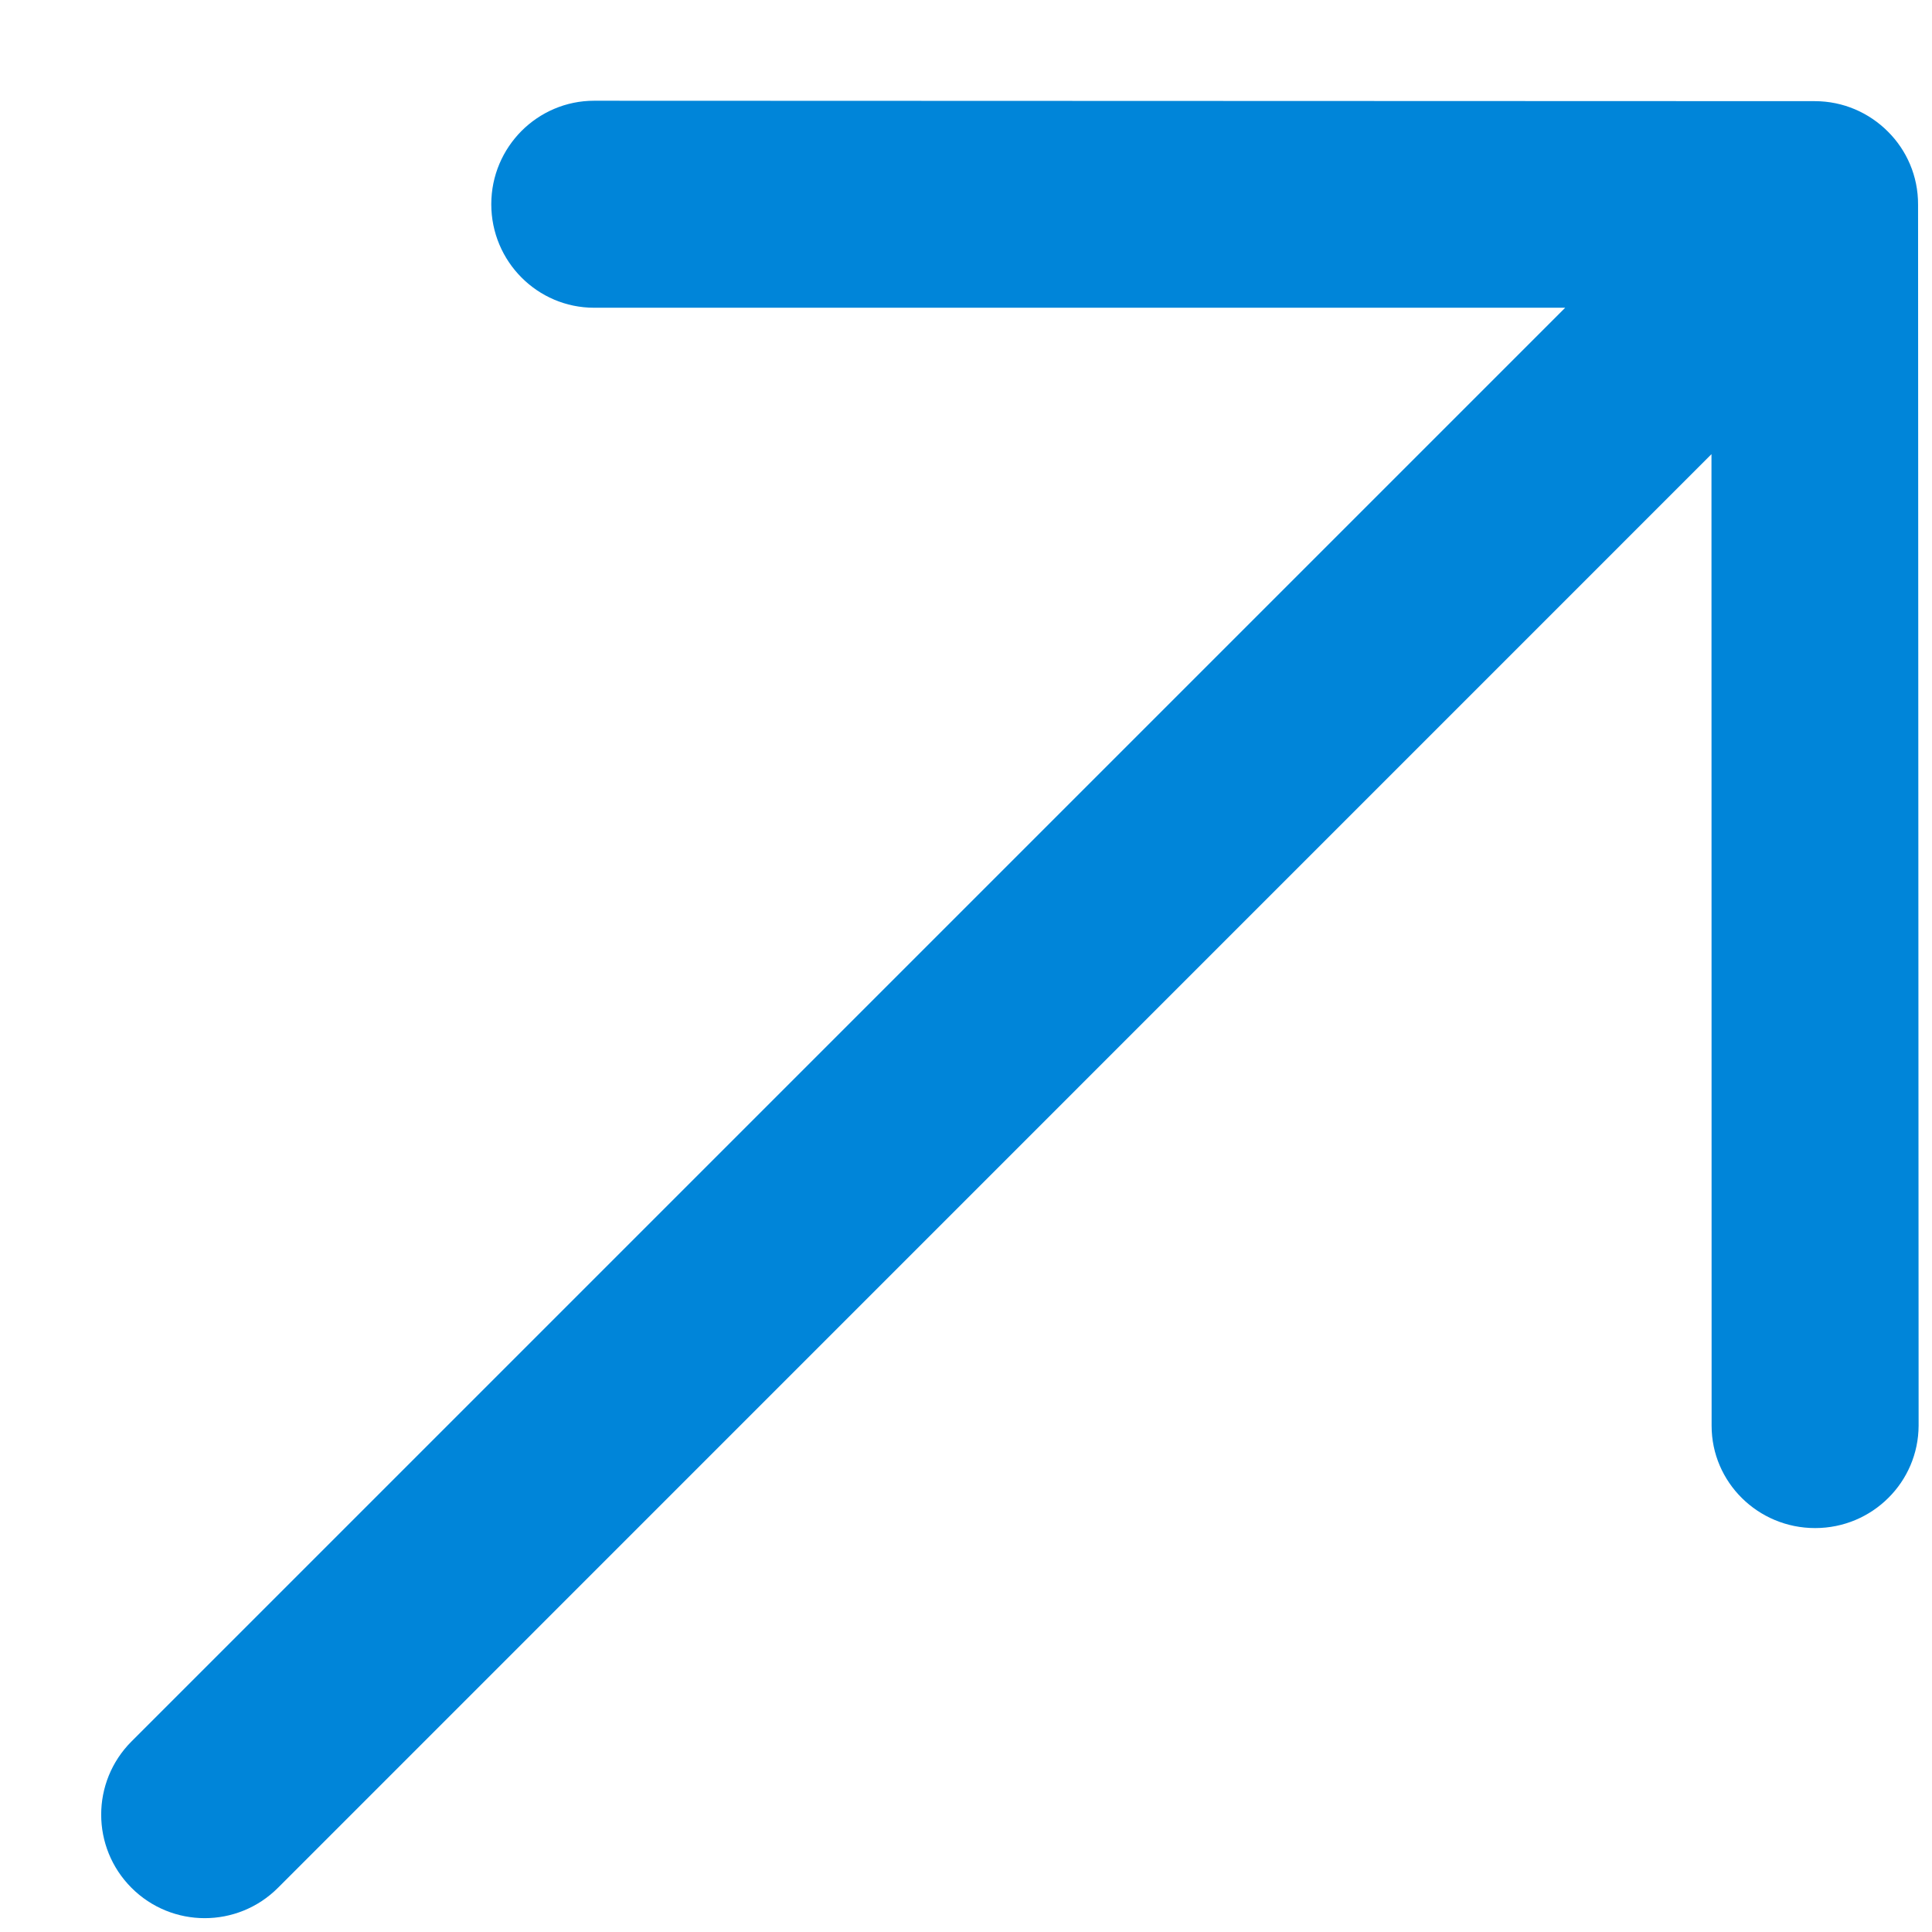 <svg width="14" height="14" viewBox="0 0 14 14" fill="none" xmlns="http://www.w3.org/2000/svg">
<path d="M13.903 10.331C13.903 10.331 13.9 3.963 13.899 1.483C13.9 1.276 13.816 1.088 13.68 0.953C13.544 0.817 13.357 0.733 13.15 0.733C10.671 0.732 4.305 0.73 4.305 0.73C4.1 0.73 3.914 0.814 3.779 0.949C3.644 1.085 3.56 1.272 3.56 1.48C3.56 1.894 3.894 2.23 4.305 2.23L11.342 2.23L0.953 12.619C0.66 12.912 0.66 13.387 0.953 13.68C1.246 13.973 1.721 13.973 2.014 13.68L12.402 3.291L12.403 10.332C12.403 10.74 12.738 11.073 13.153 11.073C13.361 11.073 13.549 10.989 13.684 10.854C13.819 10.72 13.902 10.535 13.903 10.331Z" fill="#0085D9"/>
</svg>
